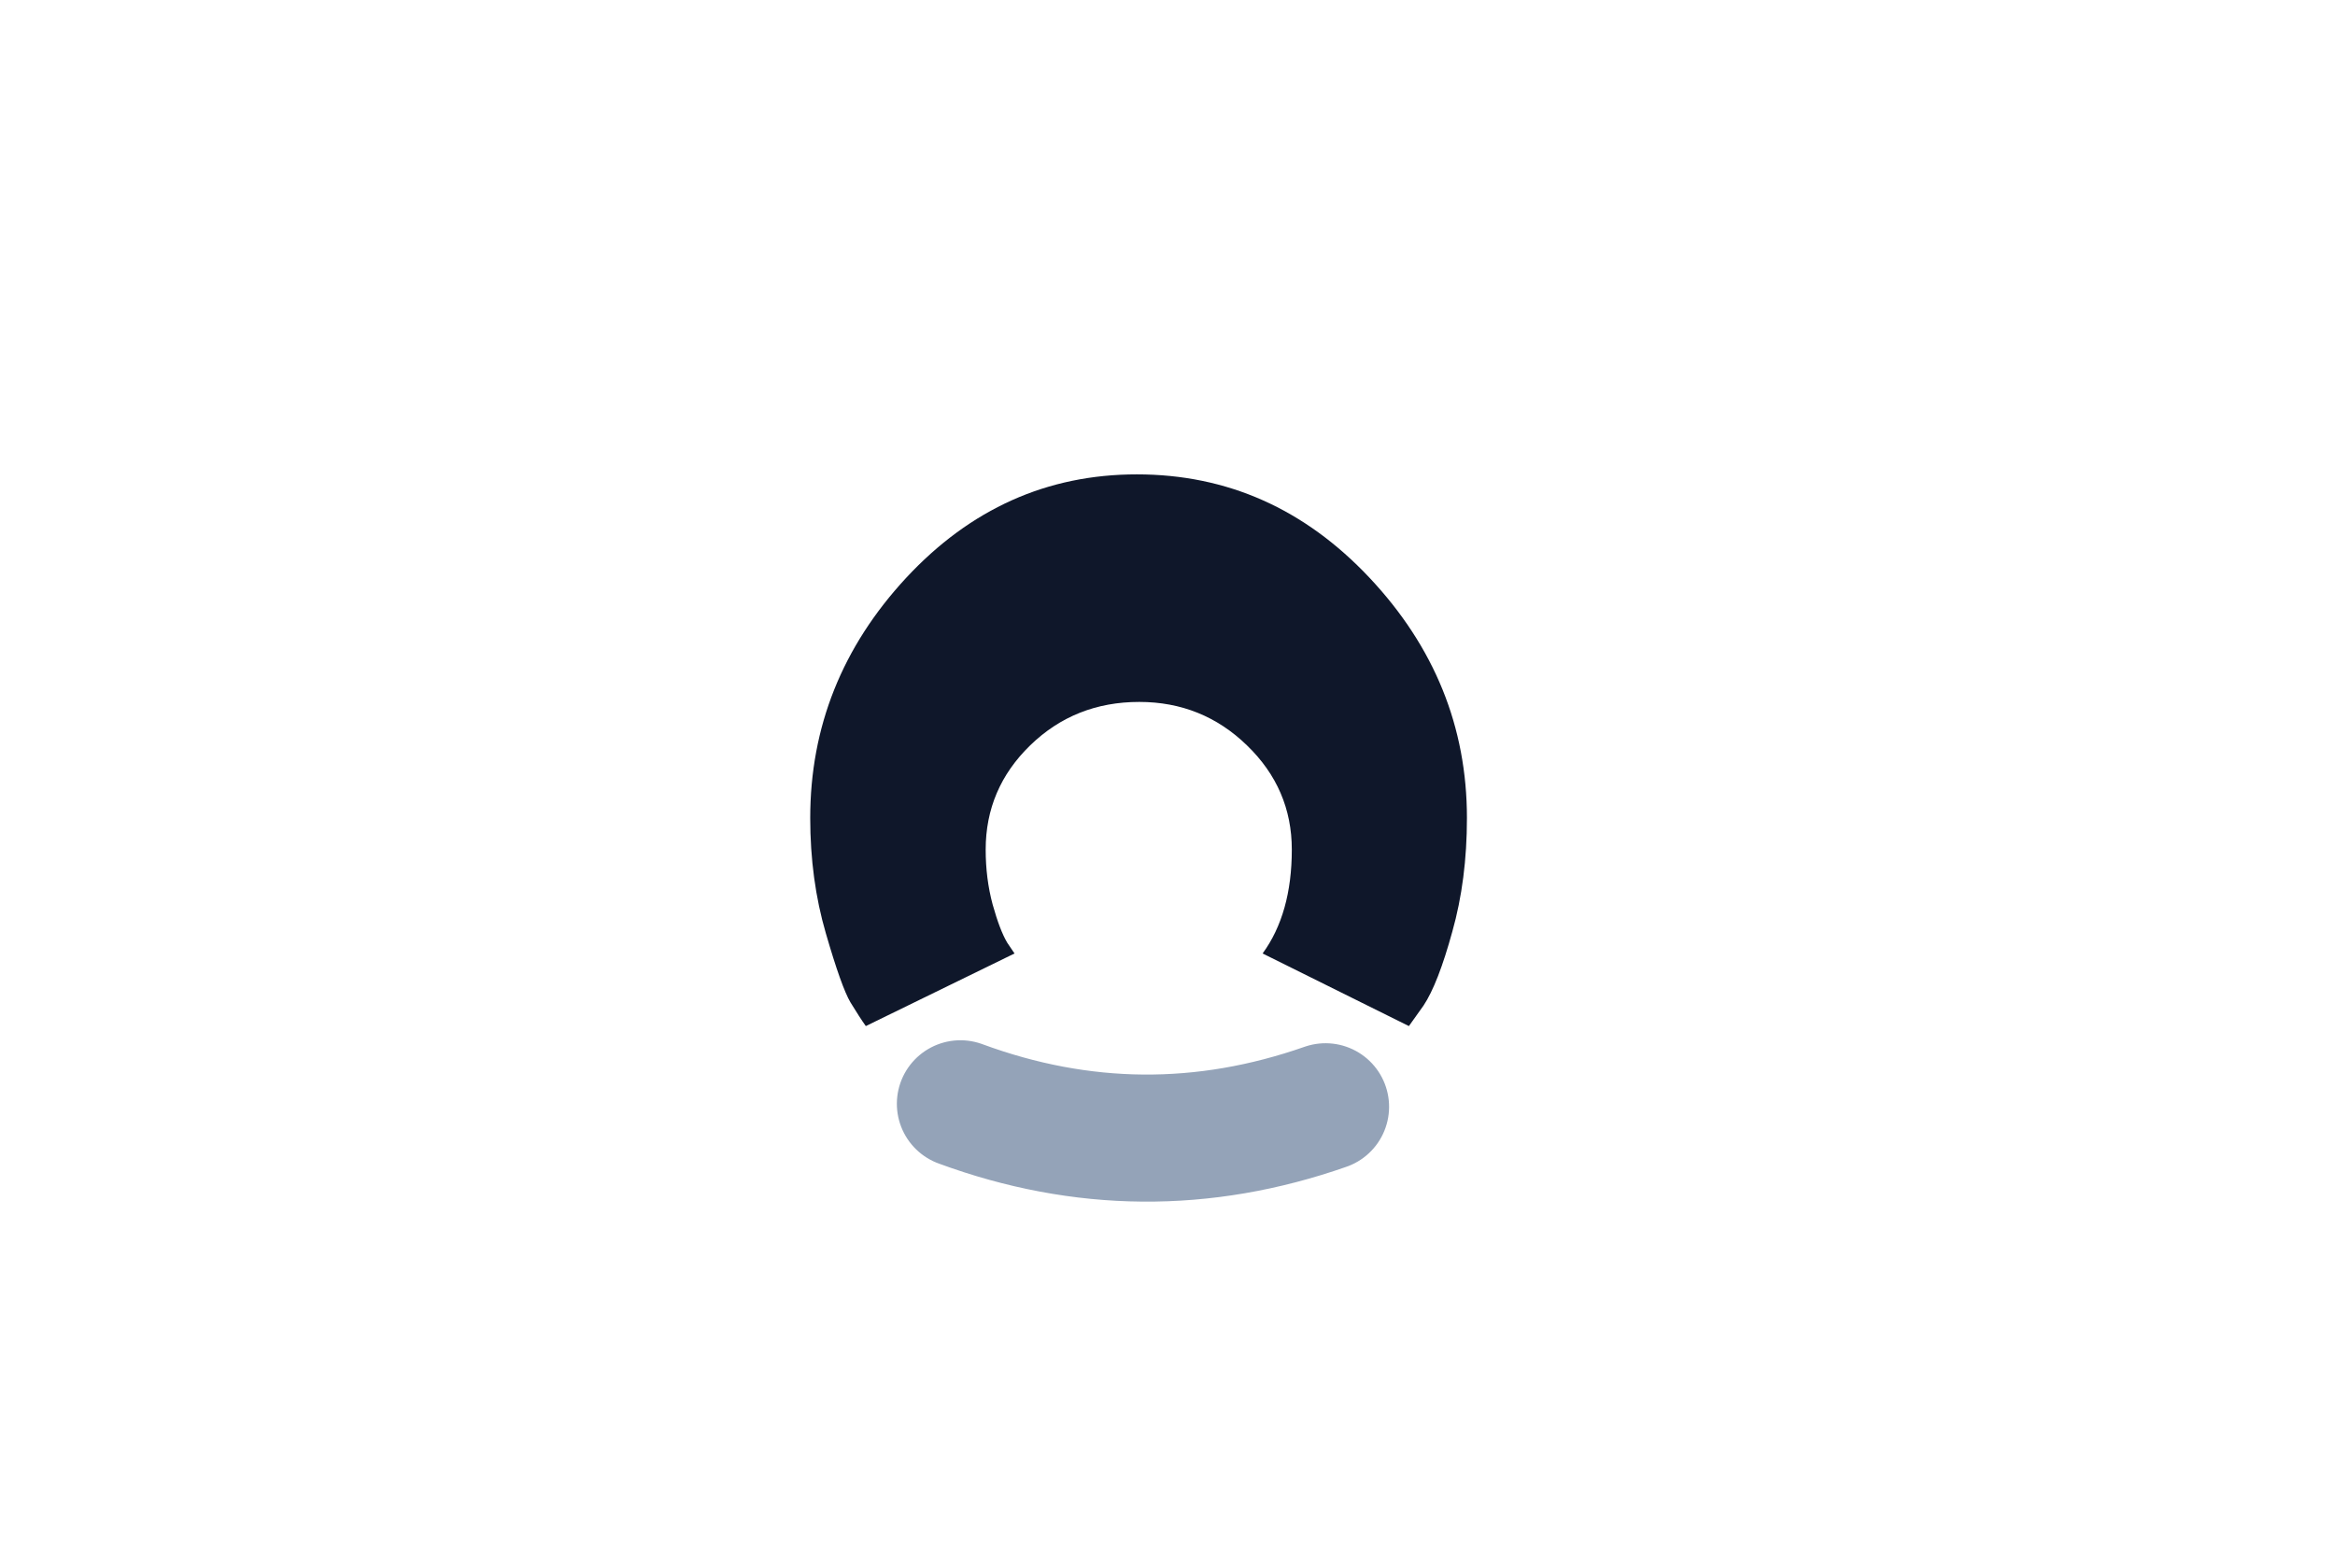 <svg xmlns="http://www.w3.org/2000/svg" xmlns:xlink="http://www.w3.org/1999/xlink" width="140" zoomAndPan="magnify" viewBox="0 0 104.88 70.5" height="94" preserveAspectRatio="xMidYMid meet" version="1.0"><defs><g/><clipPath id="432456b8e5"><path d="M 10 17 L 92 17 L 92 70.004 L 10 70.004 Z M 10 17 " clip-rule="nonzero"/></clipPath></defs><g fill="#0f172a" fill-opacity="1"><g transform="translate(37.186, 20.084)"><g><path d="M 20.844 18.125 C 20.844 16.301 20.172 14.738 18.828 13.438 C 17.484 12.133 15.867 11.484 13.984 11.484 C 12.055 11.484 10.422 12.133 9.078 13.438 C 7.742 14.738 7.078 16.301 7.078 18.125 C 7.078 18.988 7.18 19.812 7.391 20.594 C 7.609 21.375 7.828 21.945 8.047 22.312 L 8.375 22.797 L 1.688 26.062 C 1.508 25.812 1.281 25.457 1 25 C 0.727 24.539 0.359 23.504 -0.109 21.891 C -0.578 20.285 -0.812 18.555 -0.812 16.703 C -0.812 12.609 0.625 9.008 3.5 5.906 C 6.383 2.801 9.844 1.25 13.875 1.25 C 17.938 1.25 21.426 2.801 24.344 5.906 C 27.258 9.008 28.719 12.609 28.719 16.703 C 28.719 18.555 28.5 20.258 28.062 21.812 C 27.633 23.375 27.203 24.484 26.766 25.141 L 26.109 26.062 L 19.531 22.797 C 20.406 21.598 20.844 20.039 20.844 18.125 Z M 20.844 18.125 "/></g></g></g><g clip-path="url(#432456b8e5)"><path stroke-linecap="round" transform="matrix(-0.127, -0.001, 0.001, -0.127, 63.387, 54.136)" fill="none" stroke-linejoin="miter" d="M 30.507 34.098 C 73.584 18.622 116.699 18.634 159.791 34.134 " stroke="#94a3b8" stroke-width="45" stroke-opacity="1" stroke-miterlimit="4"/></g></svg>